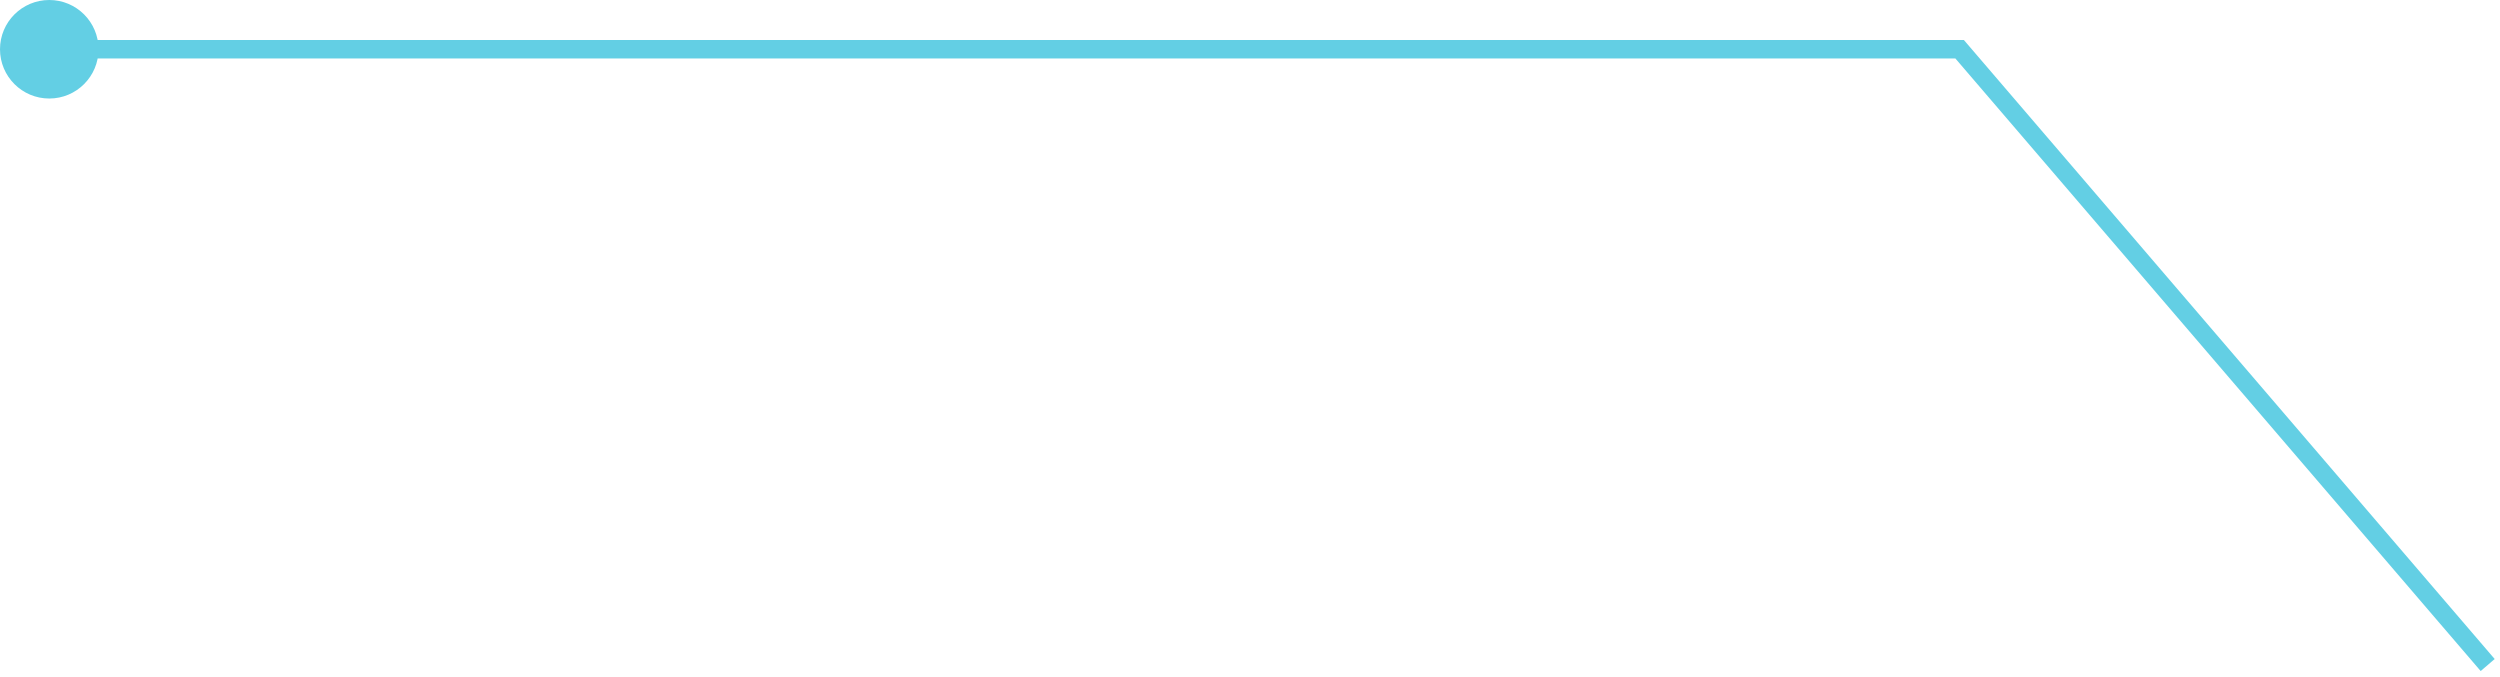 <svg width="203" height="55" viewBox="0 0 203 55" fill="none" xmlns="http://www.w3.org/2000/svg">
<path d="M159.124 4L159.693 3.512L159.469 3.25H159.124V4ZM0 4C0 6.209 1.791 8 4 8C6.209 8 8 6.209 8 4C8 1.791 6.209 0 4 0C1.791 0 0 1.791 0 4ZM202.569 53.512L159.693 3.512L158.555 4.488L201.431 54.488L202.569 53.512ZM159.124 3.25H4V4.75H159.124V3.25Z" fill="#63CFE4"/>
</svg>
